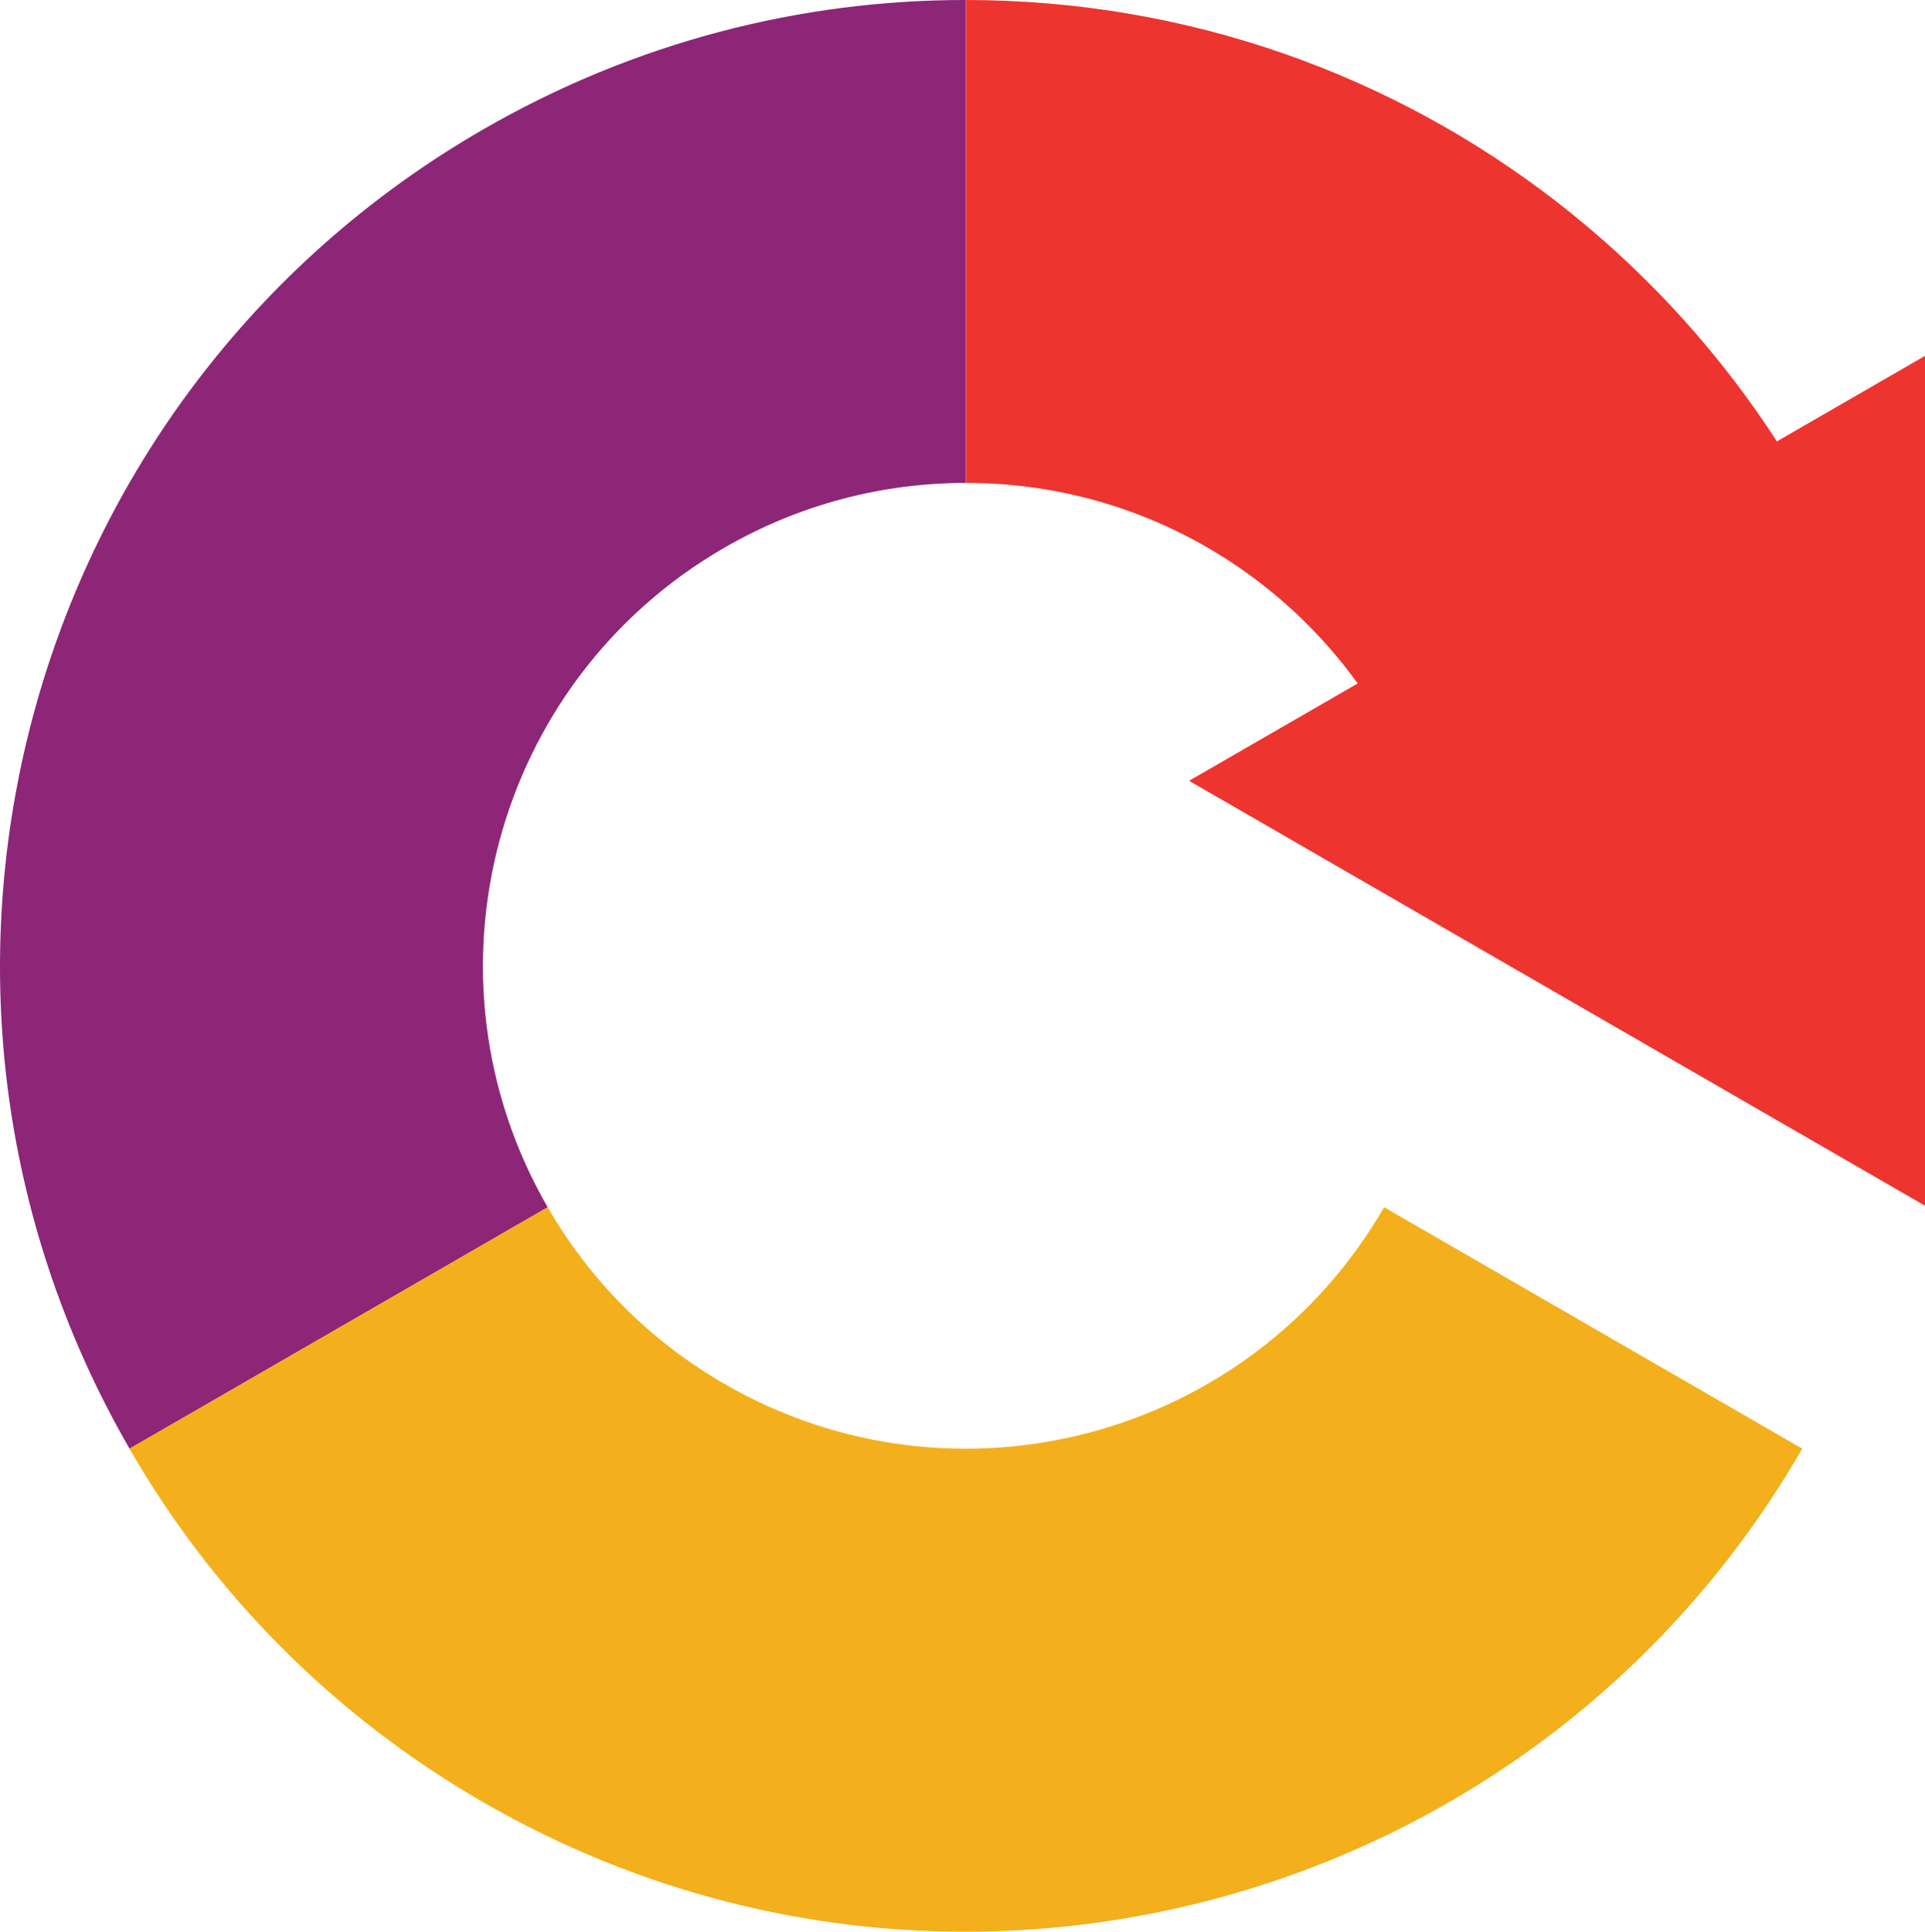 <?xml version="1.0" encoding="UTF-8"?><svg id="b" xmlns="http://www.w3.org/2000/svg" width="498.35" height="500.06" viewBox="0 0 498.35 500.06"><defs><style>.d{fill:#8d2676;}.d,.e,.f{stroke-width:0px;}.e{fill:#ee342f;}.f{fill:#f3b01c;}</style></defs><g id="c"><path class="d" d="M187.54,141.78c19.72-11.39,41.26-16.78,62.5-16.76V0c-42.49-.04-85.56,10.76-125,33.53C5.47,102.56-35.5,255.46,33.54,375.03l108.25-62.5c-34.52-59.79-14.03-136.24,45.75-170.75Z"/><path class="e" d="M356.38,184.26h134.92C462.43,78.09,365.37,0,250.06,0v125c44.91,0,84.28,23.69,106.32,59.25Z"/><path class="f" d="M187.56,358.27c-19.72-11.39-35.16-27.34-45.77-45.74l-108.27,62.51c21.21,36.82,52.09,68.72,91.54,91.49,119.57,69.04,272.47,28.07,341.51-91.51l-108.25-62.5c-34.52,59.79-110.97,80.27-170.75,45.75Z"/><polygon class="e" points="498.35 312.13 498.35 92.13 307.83 202.13 498.35 312.13"/></g></svg>